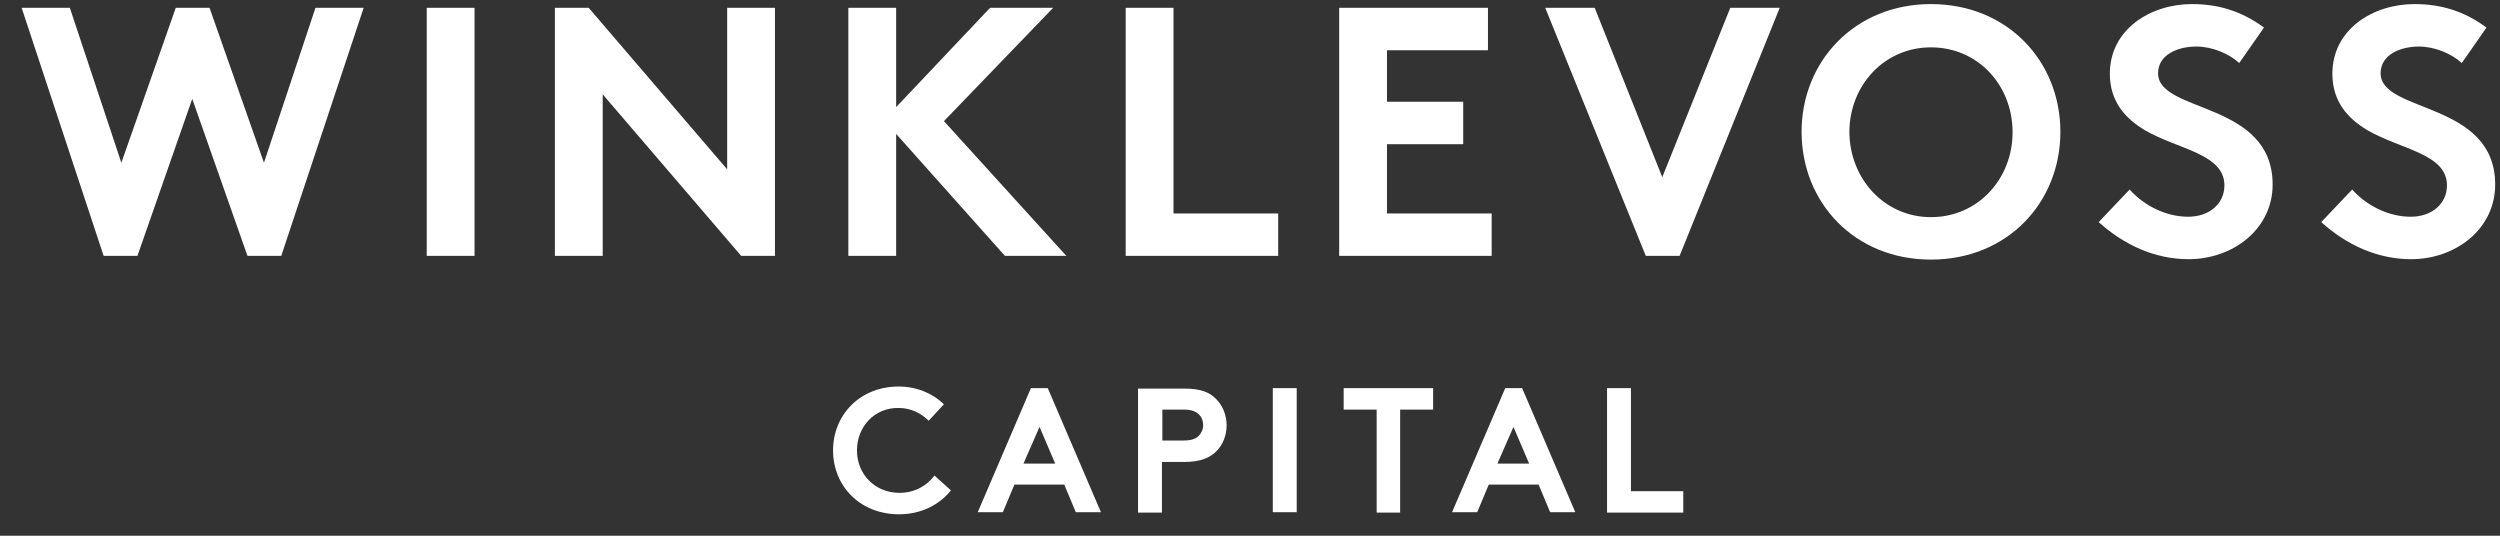 <svg width="98" height="21" viewBox="0 0 98 21" fill="none" xmlns="http://www.w3.org/2000/svg">
<rect x="0" y="0" width="98" height="21" fill="#333333" stroke="none"/>
<g clip-path="url(#clip0_9980_16324)">
<path d="M0.848 0.306H2.738L4.757 6.38L6.89 0.306H8.214L10.347 6.38L12.366 0.306H14.256L11.025 10.031H9.701L7.536 3.876L5.387 10.031H4.063L0.848 0.306ZM16.728 0.306H18.602V10.031H16.728V0.306ZM21.752 0.306H23.077L28.505 6.638V0.306H30.379V10.031H29.055L23.626 3.698V10.031H21.752V0.306ZM35.129 5.249V10.031H33.255V0.306H35.129V4.199L38.812 0.306H41.284L37.003 4.748L41.801 10.031H39.394L35.129 5.249ZM44.127 0.306H46.001V8.367H50.105V10.031H44.127V0.306ZM54.37 1.97V3.989H57.358V5.653H54.37V8.367H58.473V10.031H52.496V0.306H58.328V1.97H54.37ZM60.573 0.306H62.512L65.161 6.945L67.827 0.306H69.765L65.84 10.031H64.515L60.573 0.306ZM75.694 0.16C78.699 0.16 80.767 2.406 80.767 5.168C80.767 7.931 78.699 10.176 75.694 10.176C72.689 10.176 70.622 7.931 70.622 5.168C70.622 2.406 72.706 0.16 75.694 0.16ZM75.694 8.512C77.536 8.512 78.893 7.01 78.893 5.184C78.893 3.343 77.536 1.856 75.694 1.856C73.853 1.856 72.496 3.359 72.496 5.184C72.512 7.01 73.869 8.512 75.694 8.512ZM83.481 7.43C84.03 8.044 84.887 8.496 85.775 8.496C86.615 8.496 87.197 7.979 87.197 7.268C87.197 6.024 85.387 5.863 84.079 5.104C83.32 4.651 82.706 3.989 82.706 2.89C82.706 1.146 84.305 0.16 85.921 0.16C86.906 0.16 87.827 0.402 88.748 1.081L87.778 2.47C87.391 2.115 86.728 1.824 86.098 1.824C85.387 1.824 84.596 2.131 84.596 2.874C84.596 4.441 89.087 3.957 89.087 7.236C89.087 8.965 87.552 10.16 85.791 10.16C84.483 10.16 83.271 9.611 82.269 8.706L83.481 7.43ZM92.205 7.43C92.754 8.044 93.61 8.496 94.499 8.496C95.339 8.496 95.921 7.979 95.921 7.268C95.921 6.024 94.111 5.863 92.803 5.104C92.043 4.651 91.429 3.989 91.429 2.89C91.429 1.146 93.029 0.16 94.644 0.16C95.63 0.16 96.551 0.402 97.471 1.081L96.502 2.47C96.114 2.115 95.452 1.824 94.822 1.824C94.111 1.824 93.32 2.131 93.32 2.874C93.32 4.441 97.811 3.957 97.811 7.236C97.811 8.965 96.276 10.16 94.515 10.16C93.206 10.16 91.995 9.611 90.993 8.706L92.205 7.43Z" fill="white"/>
<path d="M33.593 17.656C33.593 18.609 34.32 19.32 35.257 19.32C35.887 19.32 36.356 19.013 36.63 18.641L37.277 19.223C36.84 19.772 36.13 20.16 35.241 20.16C33.722 20.16 32.656 19.061 32.656 17.656C32.656 16.267 33.706 15.152 35.225 15.152C35.952 15.152 36.566 15.427 37.002 15.847L36.404 16.493C36.113 16.202 35.71 15.992 35.225 15.992C34.288 15.976 33.593 16.719 33.593 17.656ZM38.327 20.079L40.411 15.216H41.073L43.157 20.079H42.172L41.719 18.997H39.764L39.312 20.079H38.327ZM40.12 18.173H41.364L40.75 16.735L40.12 18.173ZM45.548 18.108V20.095H44.611V15.233H46.437C47.067 15.233 47.438 15.378 47.697 15.669C47.939 15.911 48.084 16.299 48.084 16.67C48.084 17.058 47.939 17.43 47.697 17.672C47.438 17.947 47.05 18.108 46.437 18.108H45.548ZM46.404 17.268C46.727 17.268 46.889 17.187 47.002 17.074C47.099 16.961 47.163 16.832 47.163 16.67C47.163 16.509 47.115 16.363 47.002 16.25C46.889 16.137 46.727 16.056 46.404 16.056H45.564V17.268H46.404ZM49.894 15.216H50.831V20.079H49.894V15.216ZM56.178 15.216V16.056H54.886V20.095H53.965V16.056H52.672V15.216H56.178ZM56.921 20.079L59.005 15.216H59.668L61.752 20.079H60.766L60.314 18.997H58.359L57.907 20.079H56.921ZM58.698 18.173H59.942L59.328 16.735L58.698 18.173ZM62.996 15.216H63.933V19.255H65.984V20.095H62.996V15.216Z" fill="white"/>
</g>
<defs>
<clipPath id="clip0_9980_16324">
<rect width="96.963" height="20" fill="white" transform="translate(0.848 0.16)"/>
</clipPath>
</defs>
</svg>
